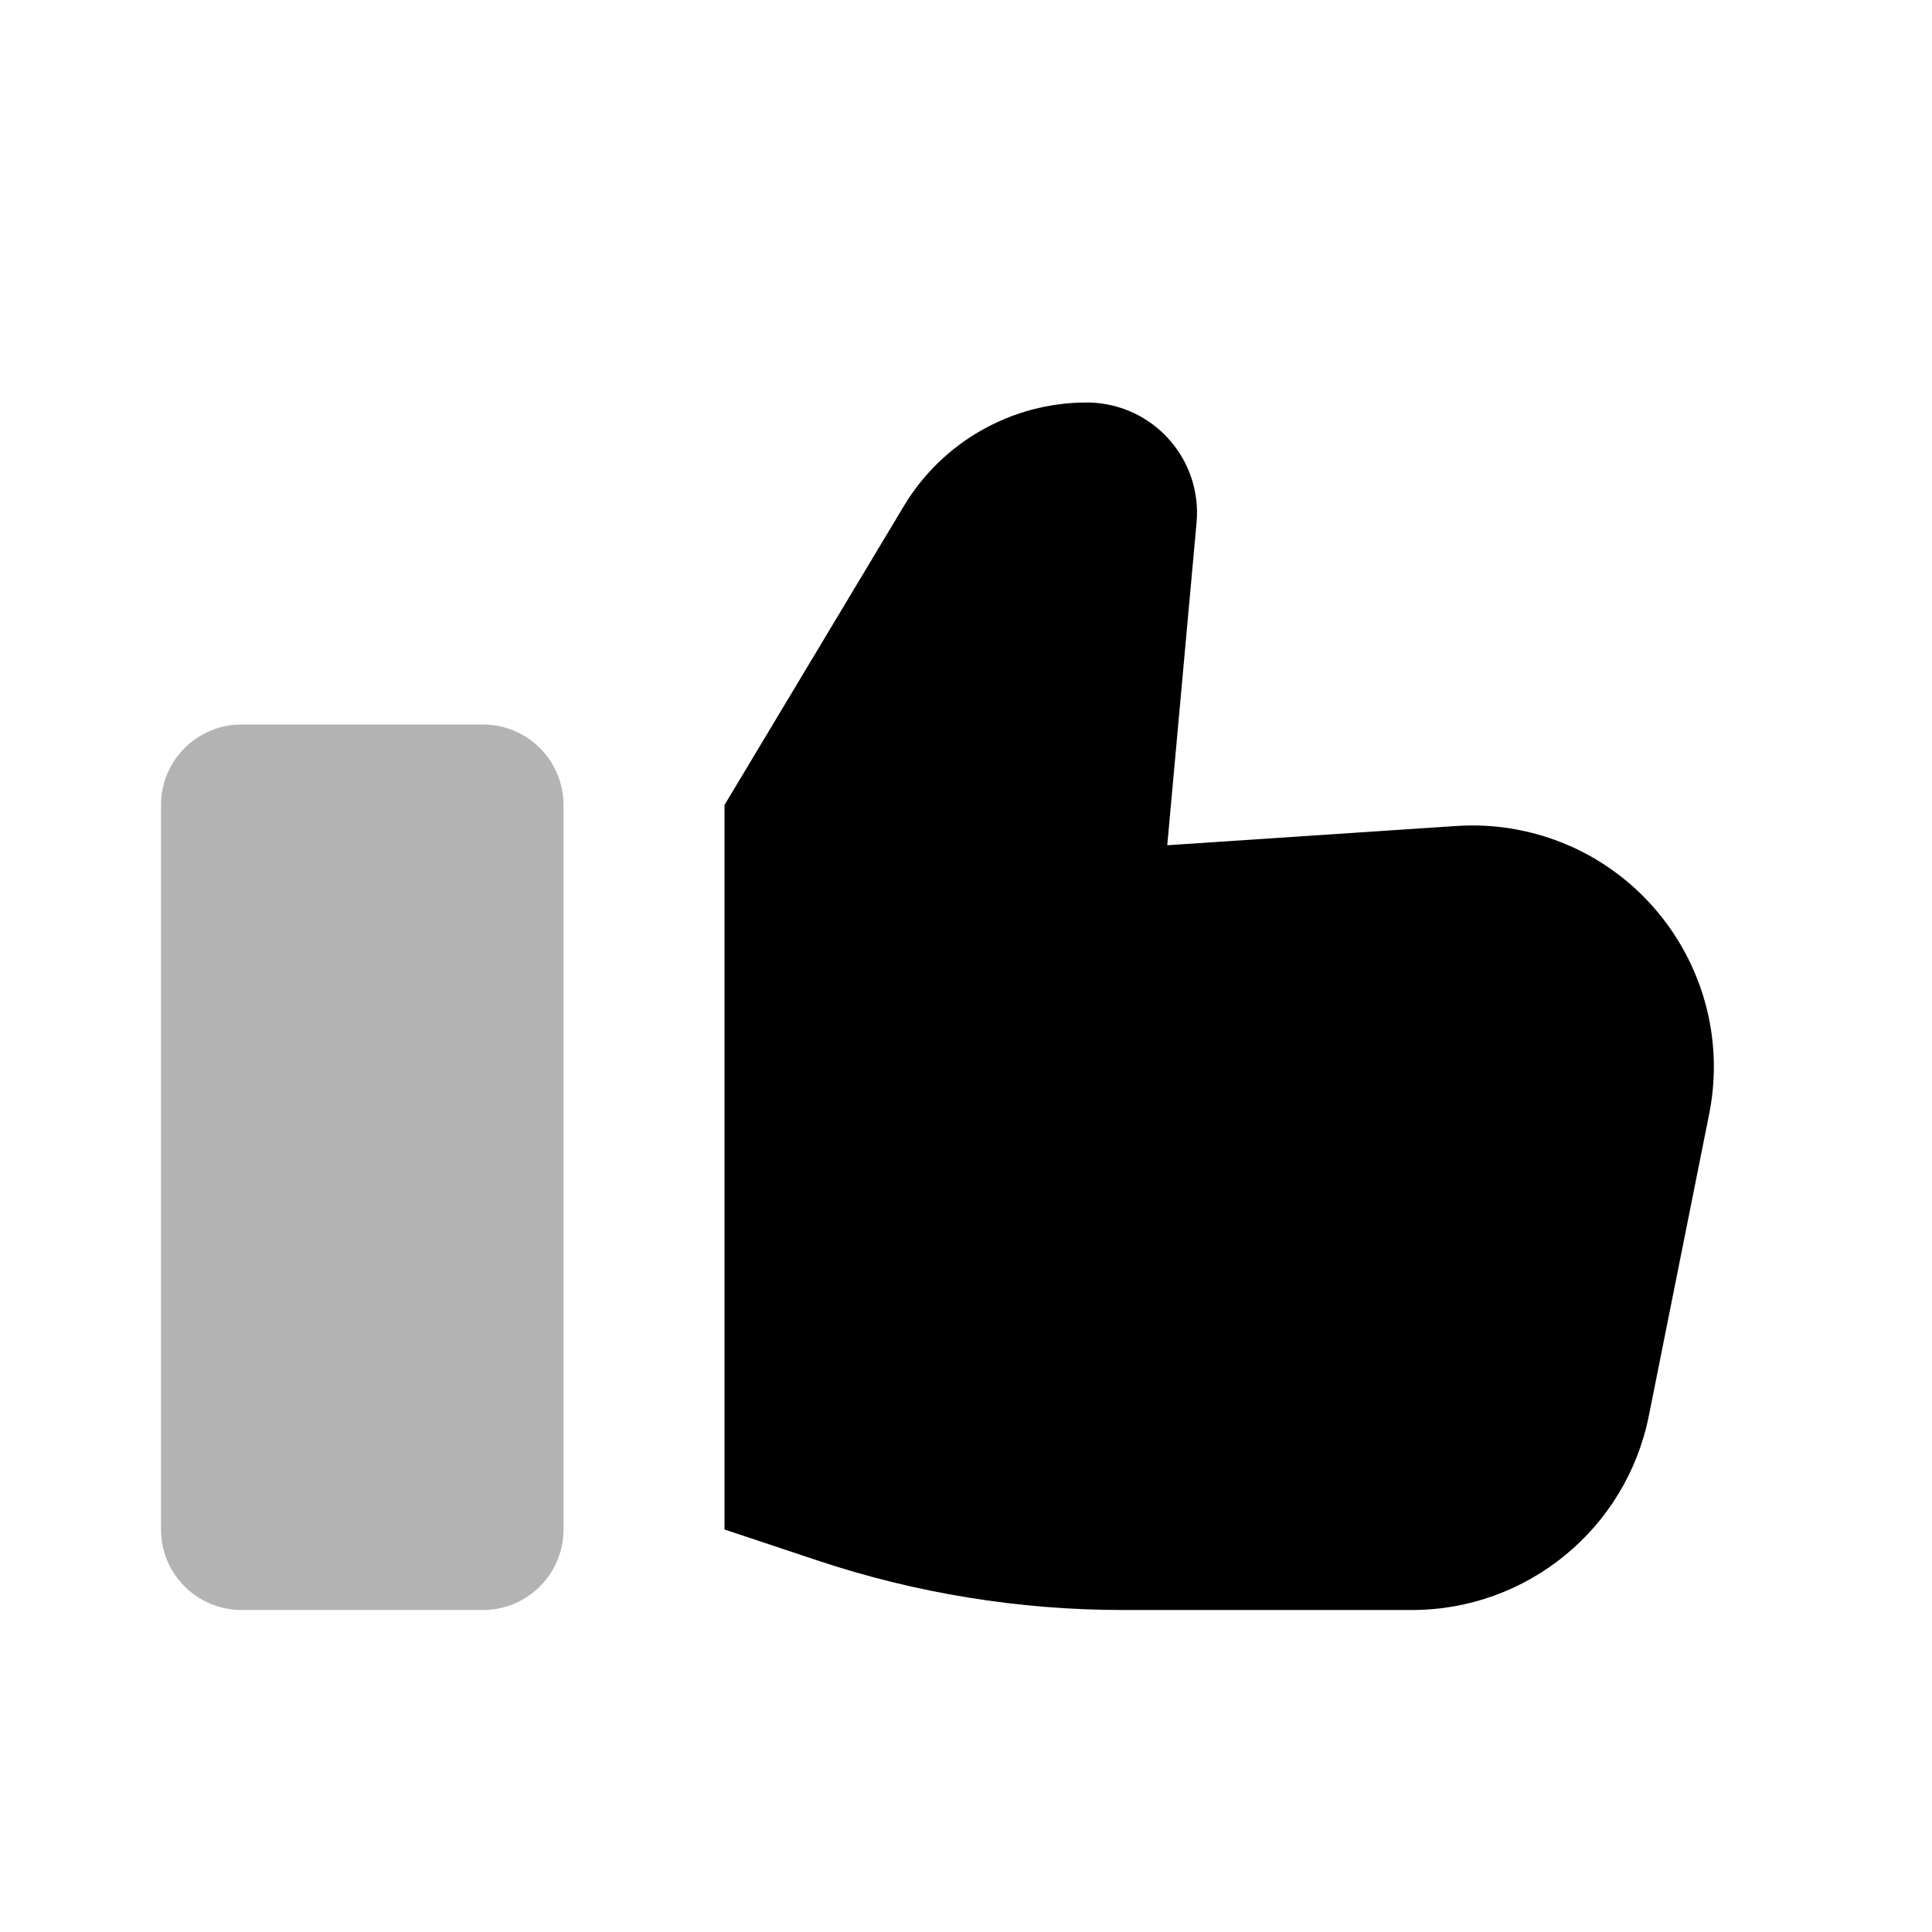 <svg width="30" height="30" viewBox="0 0 30 30" fill="none" xmlns="http://www.w3.org/2000/svg">
<g id="Icons / General / Like">
<path id="Path 42" fill-rule="evenodd" clip-rule="evenodd" d="M11.25 12.5V23.75L12.691 24.23C14.22 24.74 15.822 25 17.434 25H21.926C23.713 25 25.252 23.738 25.603 21.985L26.539 17.303C26.946 15.272 25.628 13.296 23.598 12.89C23.274 12.825 22.942 12.804 22.613 12.826L18.125 13.125L18.58 8.117C18.666 7.176 17.972 6.343 17.03 6.257C16.979 6.252 16.927 6.25 16.875 6.25C15.712 6.25 14.634 6.86 14.035 7.858L11.25 12.5Z" fill="black"/>
<path id="Rectangle 153" opacity="0.3" d="M7.5 11.25H3.75C3.06 11.25 2.5 11.81 2.5 12.5V23.75C2.5 24.44 3.06 25 3.75 25H7.5C8.19 25 8.75 24.44 8.75 23.75V12.5C8.75 11.81 8.19 11.25 7.5 11.25Z" fill="black"/>
</g>
</svg>
